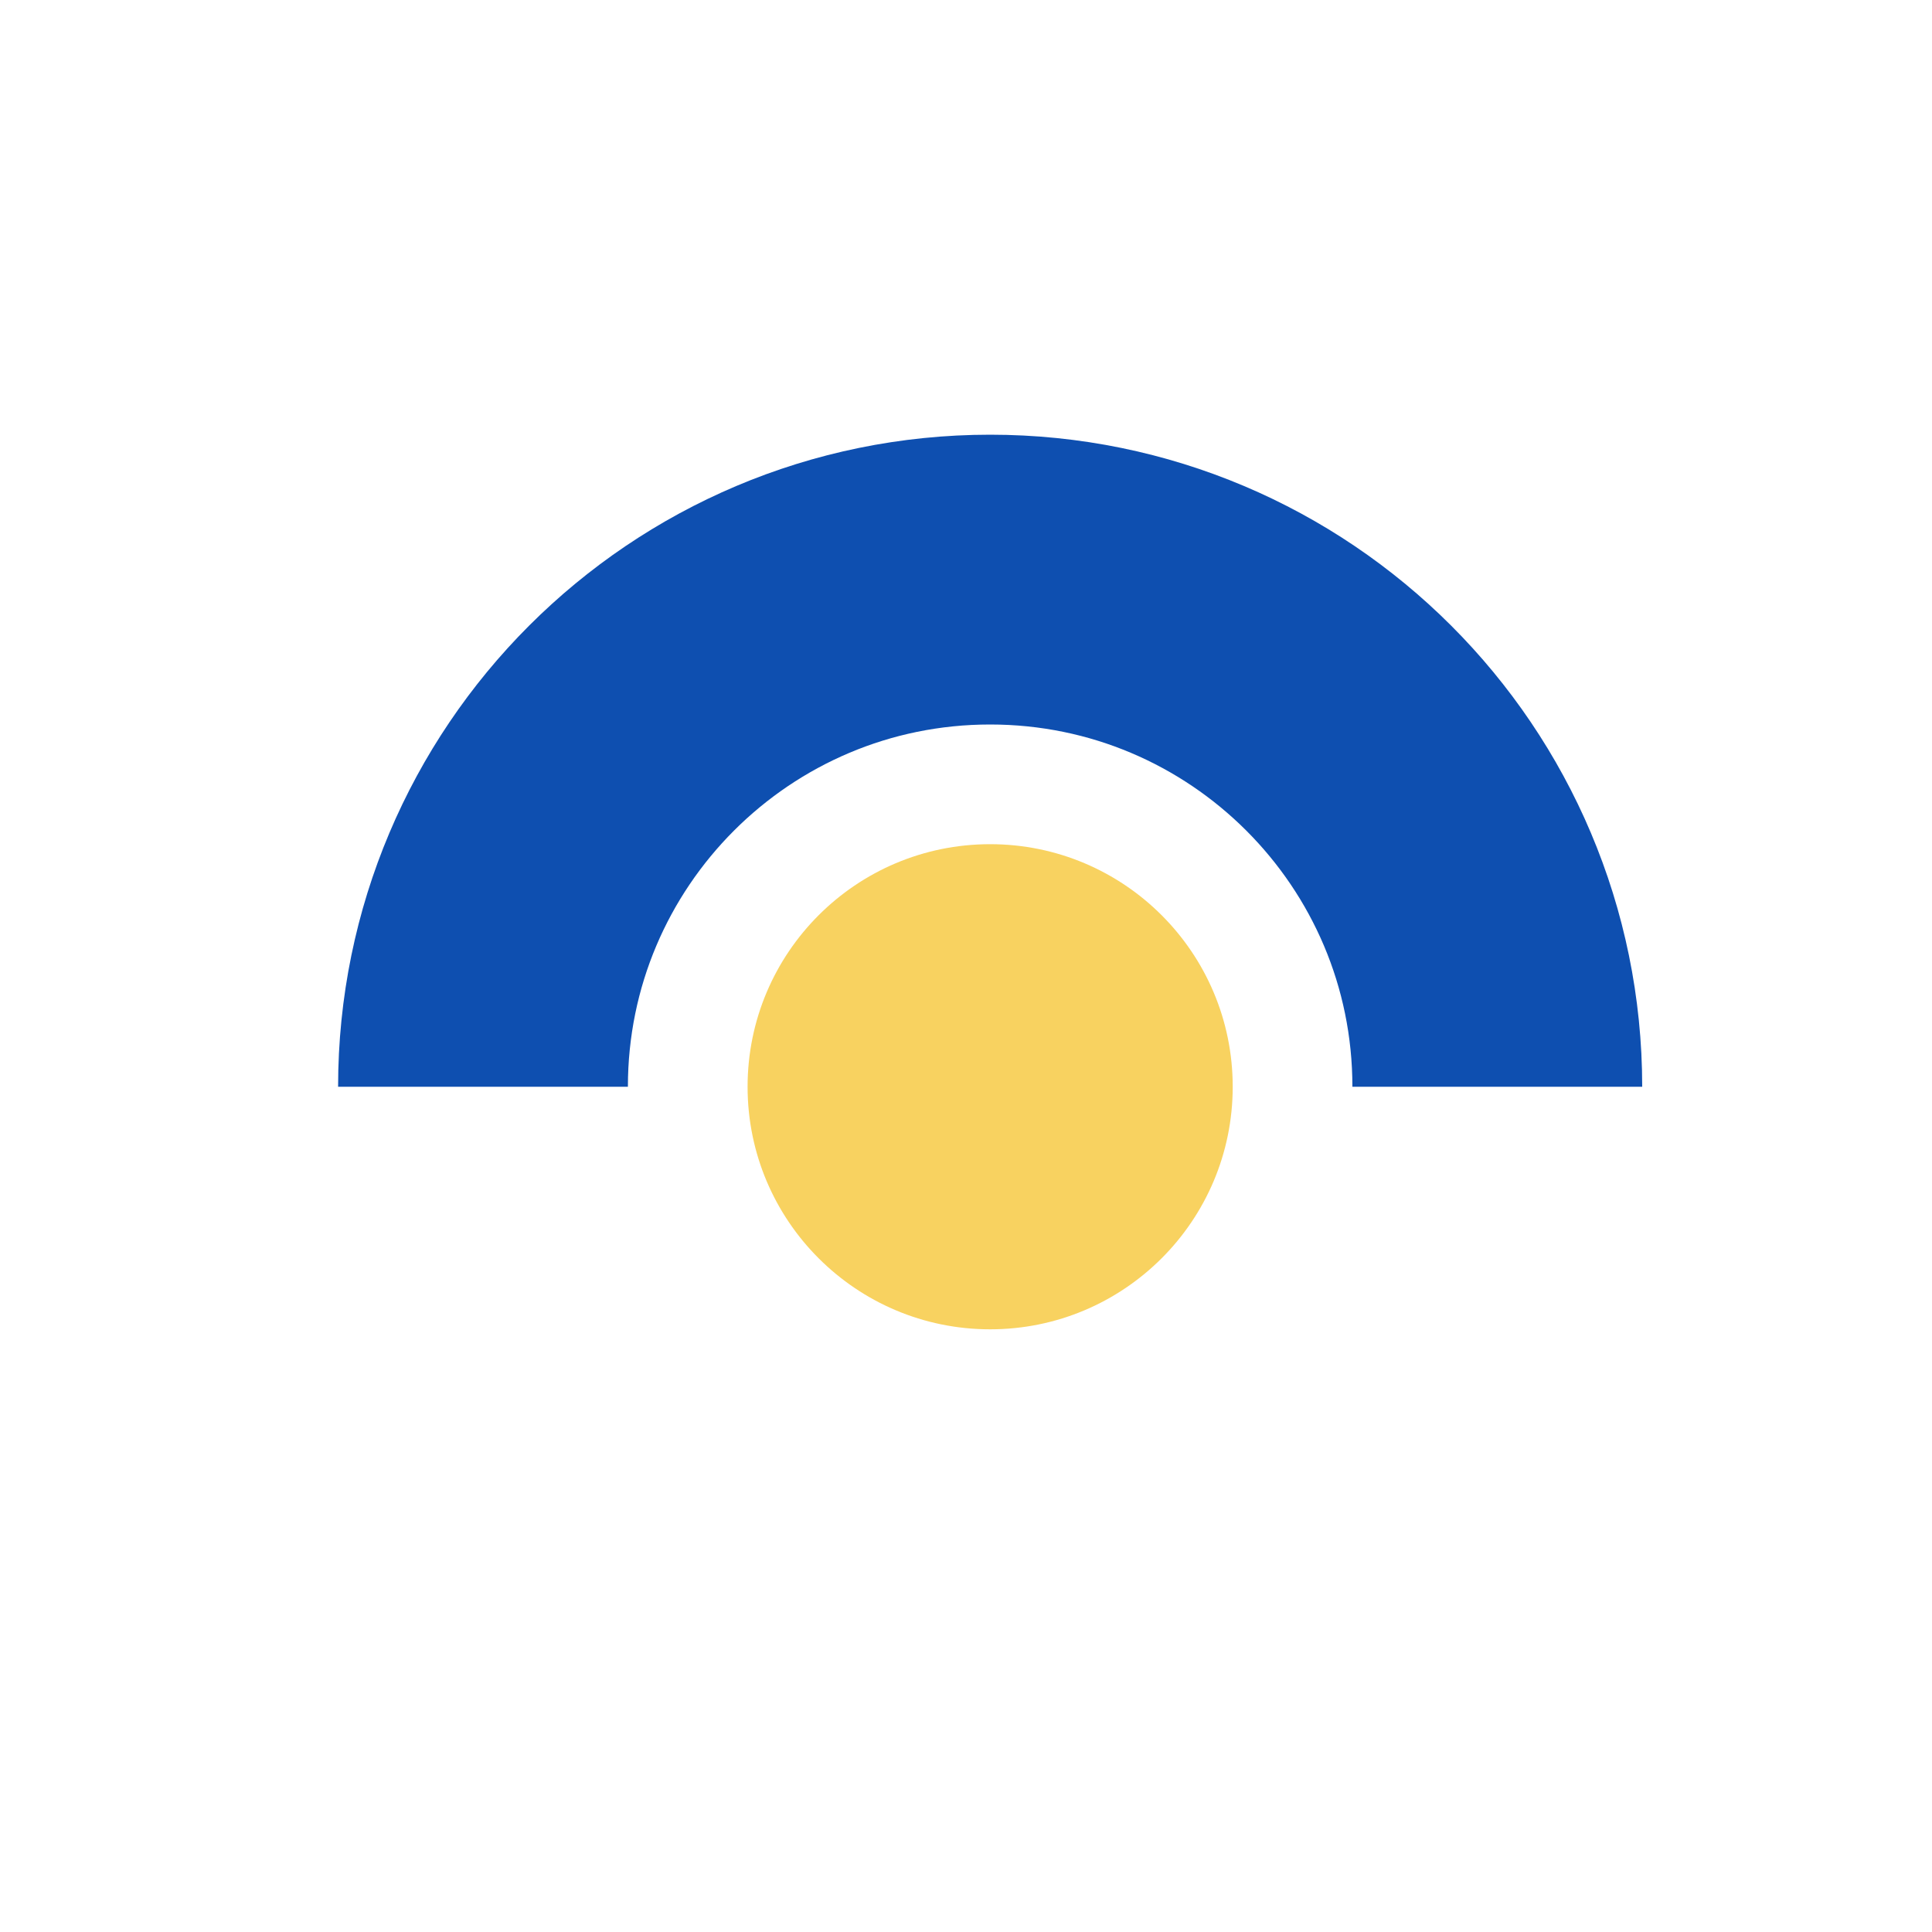 <?xml version="1.0" encoding="UTF-8"?> <svg xmlns="http://www.w3.org/2000/svg" width="40" height="40" viewBox="0 0 40 40" fill="none"><rect width="40" height="40" fill="white"></rect><path d="M31 22.5C31 16.701 26.299 12 20.5 12C14.701 12 10 16.701 10 22.5" stroke="#0E4FB0" stroke-width="6"></path><circle cx="20.5" cy="22.5" r="5.022" fill="#F8D260"></circle></svg> 